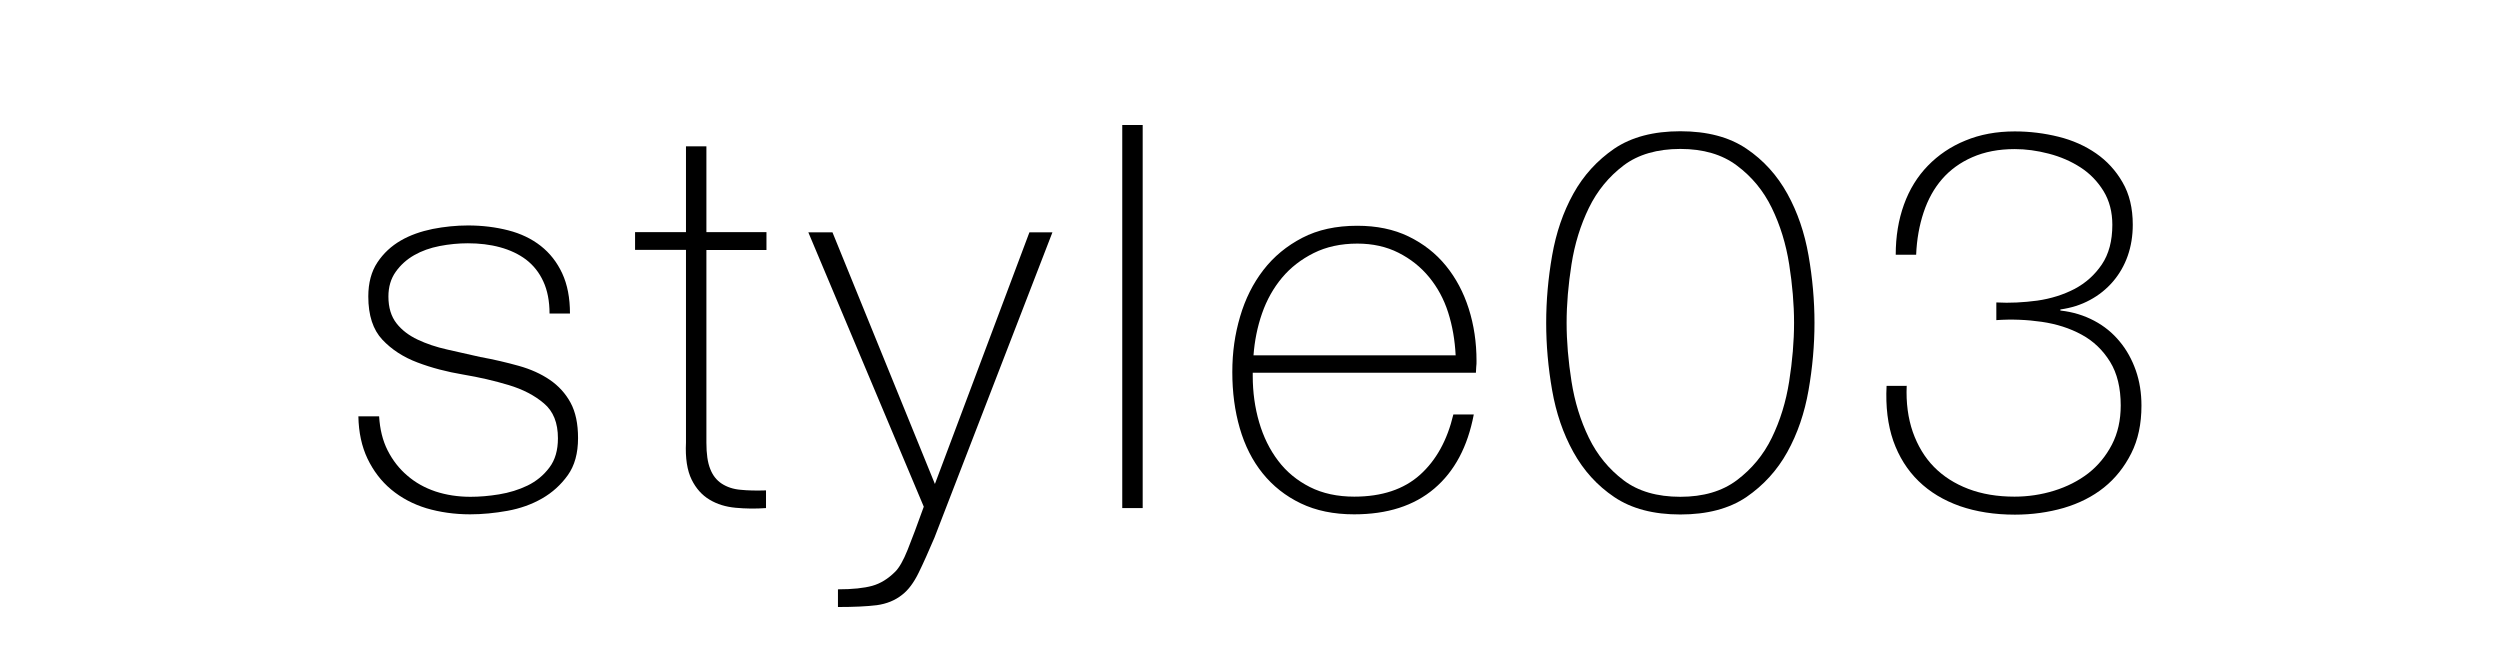 <?xml version="1.0" encoding="UTF-8"?>
<svg id="_レイヤー_2" data-name="レイヤー 2" xmlns="http://www.w3.org/2000/svg" xmlns:xlink="http://www.w3.org/1999/xlink" viewBox="0 0 164 44">
  <defs>
    <style>
      .cls-1 {
        fill: none;
      }

      .cls-2 {
        clip-path: url(#clippath);
      }
    </style>
    <clipPath id="clippath">
      <rect class="cls-1" width="164" height="44"/>
    </clipPath>
  </defs>
  <g id="_レイアウト" data-name="レイアウト">
    <g class="cls-2">
      <g>
        <path d="M24.87,27.31c.05,.84,.23,1.59,.56,2.24,.33,.65,.76,1.2,1.29,1.65,.53,.46,1.14,.8,1.85,1.04,.7,.23,1.47,.35,2.29,.35,.59,0,1.21-.05,1.88-.16,.67-.11,1.29-.3,1.87-.58,.57-.28,1.05-.67,1.43-1.18,.38-.5,.56-1.14,.56-1.92,0-1.01-.3-1.77-.92-2.29-.61-.52-1.38-.92-2.31-1.2s-1.92-.51-2.99-.69c-1.07-.18-2.07-.44-2.99-.79-.93-.35-1.7-.85-2.31-1.5-.61-.65-.92-1.59-.92-2.83,0-.89,.2-1.64,.6-2.24,.4-.6,.91-1.07,1.53-1.43s1.32-.6,2.09-.76c.77-.15,1.55-.23,2.32-.23,.94,0,1.82,.11,2.64,.32,.82,.21,1.53,.55,2.13,1.02,.6,.47,1.07,1.07,1.41,1.8,.34,.73,.51,1.61,.51,2.64h-1.34c0-.82-.14-1.53-.41-2.11-.27-.59-.65-1.06-1.13-1.43-.48-.36-1.05-.63-1.71-.81-.66-.18-1.36-.26-2.11-.26-.61,0-1.23,.06-1.85,.18-.62,.12-1.18,.32-1.67,.6-.49,.28-.9,.65-1.21,1.09-.32,.45-.48,.99-.48,1.62,0,.73,.18,1.31,.53,1.76,.35,.45,.82,.8,1.39,1.07,.57,.27,1.22,.49,1.94,.65,.72,.16,1.44,.33,2.17,.49,.89,.16,1.73,.36,2.52,.58,.79,.22,1.47,.53,2.04,.92,.57,.39,1.03,.89,1.36,1.5,.33,.61,.49,1.38,.49,2.32,0,.99-.22,1.8-.67,2.43-.45,.63-1.01,1.14-1.69,1.53-.68,.39-1.44,.66-2.27,.81-.83,.15-1.65,.23-2.45,.23-1.03,0-1.99-.14-2.87-.4-.88-.27-1.65-.68-2.31-1.23-.66-.55-1.17-1.23-1.55-2.02-.38-.8-.58-1.72-.6-2.78h1.34Z"/>
        <path d="M50.28,16.4h-3.94v12.64c0,.73,.08,1.3,.25,1.72,.16,.42,.42,.75,.76,.97,.34,.22,.75,.36,1.23,.4,.48,.05,1.04,.06,1.67,.04v1.16c-.68,.05-1.34,.04-1.99-.02-.65-.06-1.21-.23-1.71-.53-.49-.29-.89-.73-1.18-1.32-.29-.59-.42-1.4-.37-2.43v-12.64h-3.34v-1.16h3.34v-5.63h1.34v5.63h3.94v1.16Z"/>
        <path d="M53.03,15.24h1.58l6.72,16.51,6.2-16.51h1.51l-7.74,20.03c-.38,.89-.72,1.66-1.04,2.31-.32,.65-.67,1.12-1.07,1.43-.47,.38-1.03,.6-1.67,.69-.65,.08-1.5,.12-2.55,.12v-1.16c.96,0,1.71-.08,2.25-.23,.54-.15,1.04-.46,1.51-.93,.26-.26,.53-.73,.81-1.43,.28-.69,.63-1.64,1.06-2.83l-7.57-17.99Z"/>
        <path d="M74.96,8.2v25.13h-1.34V8.2h1.34Z"/>
        <path d="M82.18,24.46v.21c0,1.06,.14,2.07,.42,3.03,.28,.96,.7,1.81,1.25,2.53,.55,.73,1.25,1.3,2.08,1.72,.83,.42,1.81,.63,2.91,.63,1.81,0,3.25-.48,4.31-1.43s1.79-2.27,2.19-3.96h1.34c-.4,2.11-1.26,3.73-2.59,4.86-1.33,1.13-3.08,1.69-5.26,1.69-1.34,0-2.5-.24-3.5-.72-1-.48-1.83-1.14-2.5-1.97-.67-.83-1.17-1.82-1.5-2.96-.33-1.14-.49-2.36-.49-3.68s.17-2.48,.51-3.64c.34-1.16,.85-2.18,1.53-3.06,.68-.88,1.53-1.58,2.55-2.11s2.22-.79,3.61-.79c1.27,0,2.39,.23,3.36,.7,.97,.47,1.79,1.11,2.45,1.92,.66,.81,1.16,1.75,1.5,2.82,.34,1.07,.51,2.21,.51,3.43,0,.12,0,.25-.02,.4-.01,.15-.02,.28-.02,.37h-14.64Zm13.31-1.16c-.05-.99-.21-1.92-.49-2.8s-.7-1.65-1.25-2.32c-.55-.67-1.22-1.2-2.01-1.6-.79-.4-1.69-.6-2.7-.6-1.08,0-2.04,.21-2.86,.62-.82,.41-1.52,.95-2.08,1.62-.56,.67-1,1.45-1.31,2.34-.31,.89-.49,1.81-.56,2.75h13.27Z"/>
        <path d="M110.23,33.75c-1.76,0-3.2-.38-4.33-1.14-1.13-.76-2.02-1.75-2.69-2.96-.67-1.21-1.13-2.56-1.39-4.05-.26-1.49-.39-2.96-.39-4.42s.13-2.93,.39-4.42c.26-1.49,.72-2.84,1.39-4.05,.67-1.21,1.57-2.19,2.69-2.96,1.13-.76,2.57-1.14,4.33-1.14s3.2,.38,4.33,1.14c1.13,.76,2.02,1.75,2.69,2.96,.67,1.21,1.13,2.56,1.39,4.05,.26,1.49,.39,2.96,.39,4.42s-.13,2.93-.39,4.42c-.26,1.49-.72,2.84-1.39,4.05-.67,1.21-1.57,2.19-2.69,2.96-1.13,.76-2.57,1.14-4.33,1.14Zm0-1.16c1.5,0,2.74-.36,3.71-1.09,.97-.73,1.74-1.65,2.29-2.78s.93-2.36,1.14-3.7,.32-2.62,.32-3.84-.11-2.5-.32-3.84c-.21-1.34-.59-2.57-1.14-3.7s-1.31-2.05-2.29-2.78c-.97-.73-2.21-1.09-3.71-1.09s-2.77,.36-3.73,1.09c-.96,.73-1.72,1.65-2.27,2.78-.55,1.13-.93,2.36-1.14,3.7-.21,1.34-.32,2.62-.32,3.84s.11,2.5,.32,3.84c.21,1.34,.59,2.57,1.14,3.7,.55,1.13,1.31,2.05,2.27,2.78,.96,.73,2.21,1.09,3.73,1.09Z"/>
        <path d="M125.08,25.3c-.05,1.13,.09,2.14,.4,3.04,.32,.9,.78,1.67,1.39,2.29,.61,.62,1.36,1.1,2.25,1.44,.89,.34,1.9,.51,3.03,.51,.89,0,1.76-.13,2.6-.39,.84-.26,1.59-.64,2.24-1.14,.64-.5,1.16-1.13,1.55-1.88,.39-.75,.58-1.61,.58-2.57,0-1.15-.23-2.11-.7-2.87-.47-.76-1.09-1.36-1.87-1.78-.77-.42-1.65-.7-2.62-.84-.97-.14-1.97-.18-2.97-.11v-1.16c.89,.05,1.79,0,2.69-.12,.9-.13,1.72-.39,2.45-.77,.73-.39,1.32-.92,1.78-1.6,.46-.68,.69-1.55,.69-2.6,0-.84-.19-1.58-.58-2.22-.39-.63-.89-1.15-1.51-1.55-.62-.4-1.31-.7-2.08-.9-.76-.2-1.51-.3-2.23-.3-1.06,0-1.98,.18-2.78,.53s-1.46,.83-1.99,1.44c-.53,.61-.93,1.34-1.21,2.18s-.45,1.77-.49,2.78h-1.34c0-1.2,.18-2.29,.54-3.29,.36-1,.89-1.85,1.57-2.55,.68-.7,1.5-1.26,2.46-1.65,.96-.4,2.04-.6,3.24-.6,.99,0,1.94,.12,2.87,.35,.93,.23,1.75,.6,2.46,1.09s1.3,1.13,1.74,1.9c.45,.77,.67,1.7,.67,2.78,0,.73-.11,1.41-.33,2.04-.22,.63-.55,1.2-.97,1.69-.42,.49-.93,.9-1.51,1.21-.59,.32-1.23,.52-1.94,.62v.07c.82,.09,1.56,.32,2.22,.67s1.21,.8,1.67,1.36c.46,.55,.81,1.19,1.06,1.9,.25,.72,.37,1.48,.37,2.31,0,1.2-.22,2.24-.67,3.13-.45,.89-1.04,1.64-1.79,2.24-.75,.6-1.63,1.04-2.64,1.34-1.01,.29-2.08,.44-3.2,.44-1.34,0-2.54-.19-3.61-.56-1.07-.38-1.97-.92-2.71-1.64-.74-.72-1.29-1.6-1.66-2.64-.36-1.04-.51-2.25-.44-3.61h1.34Z"/>
      </g>
    </g>
  </g>
</svg>